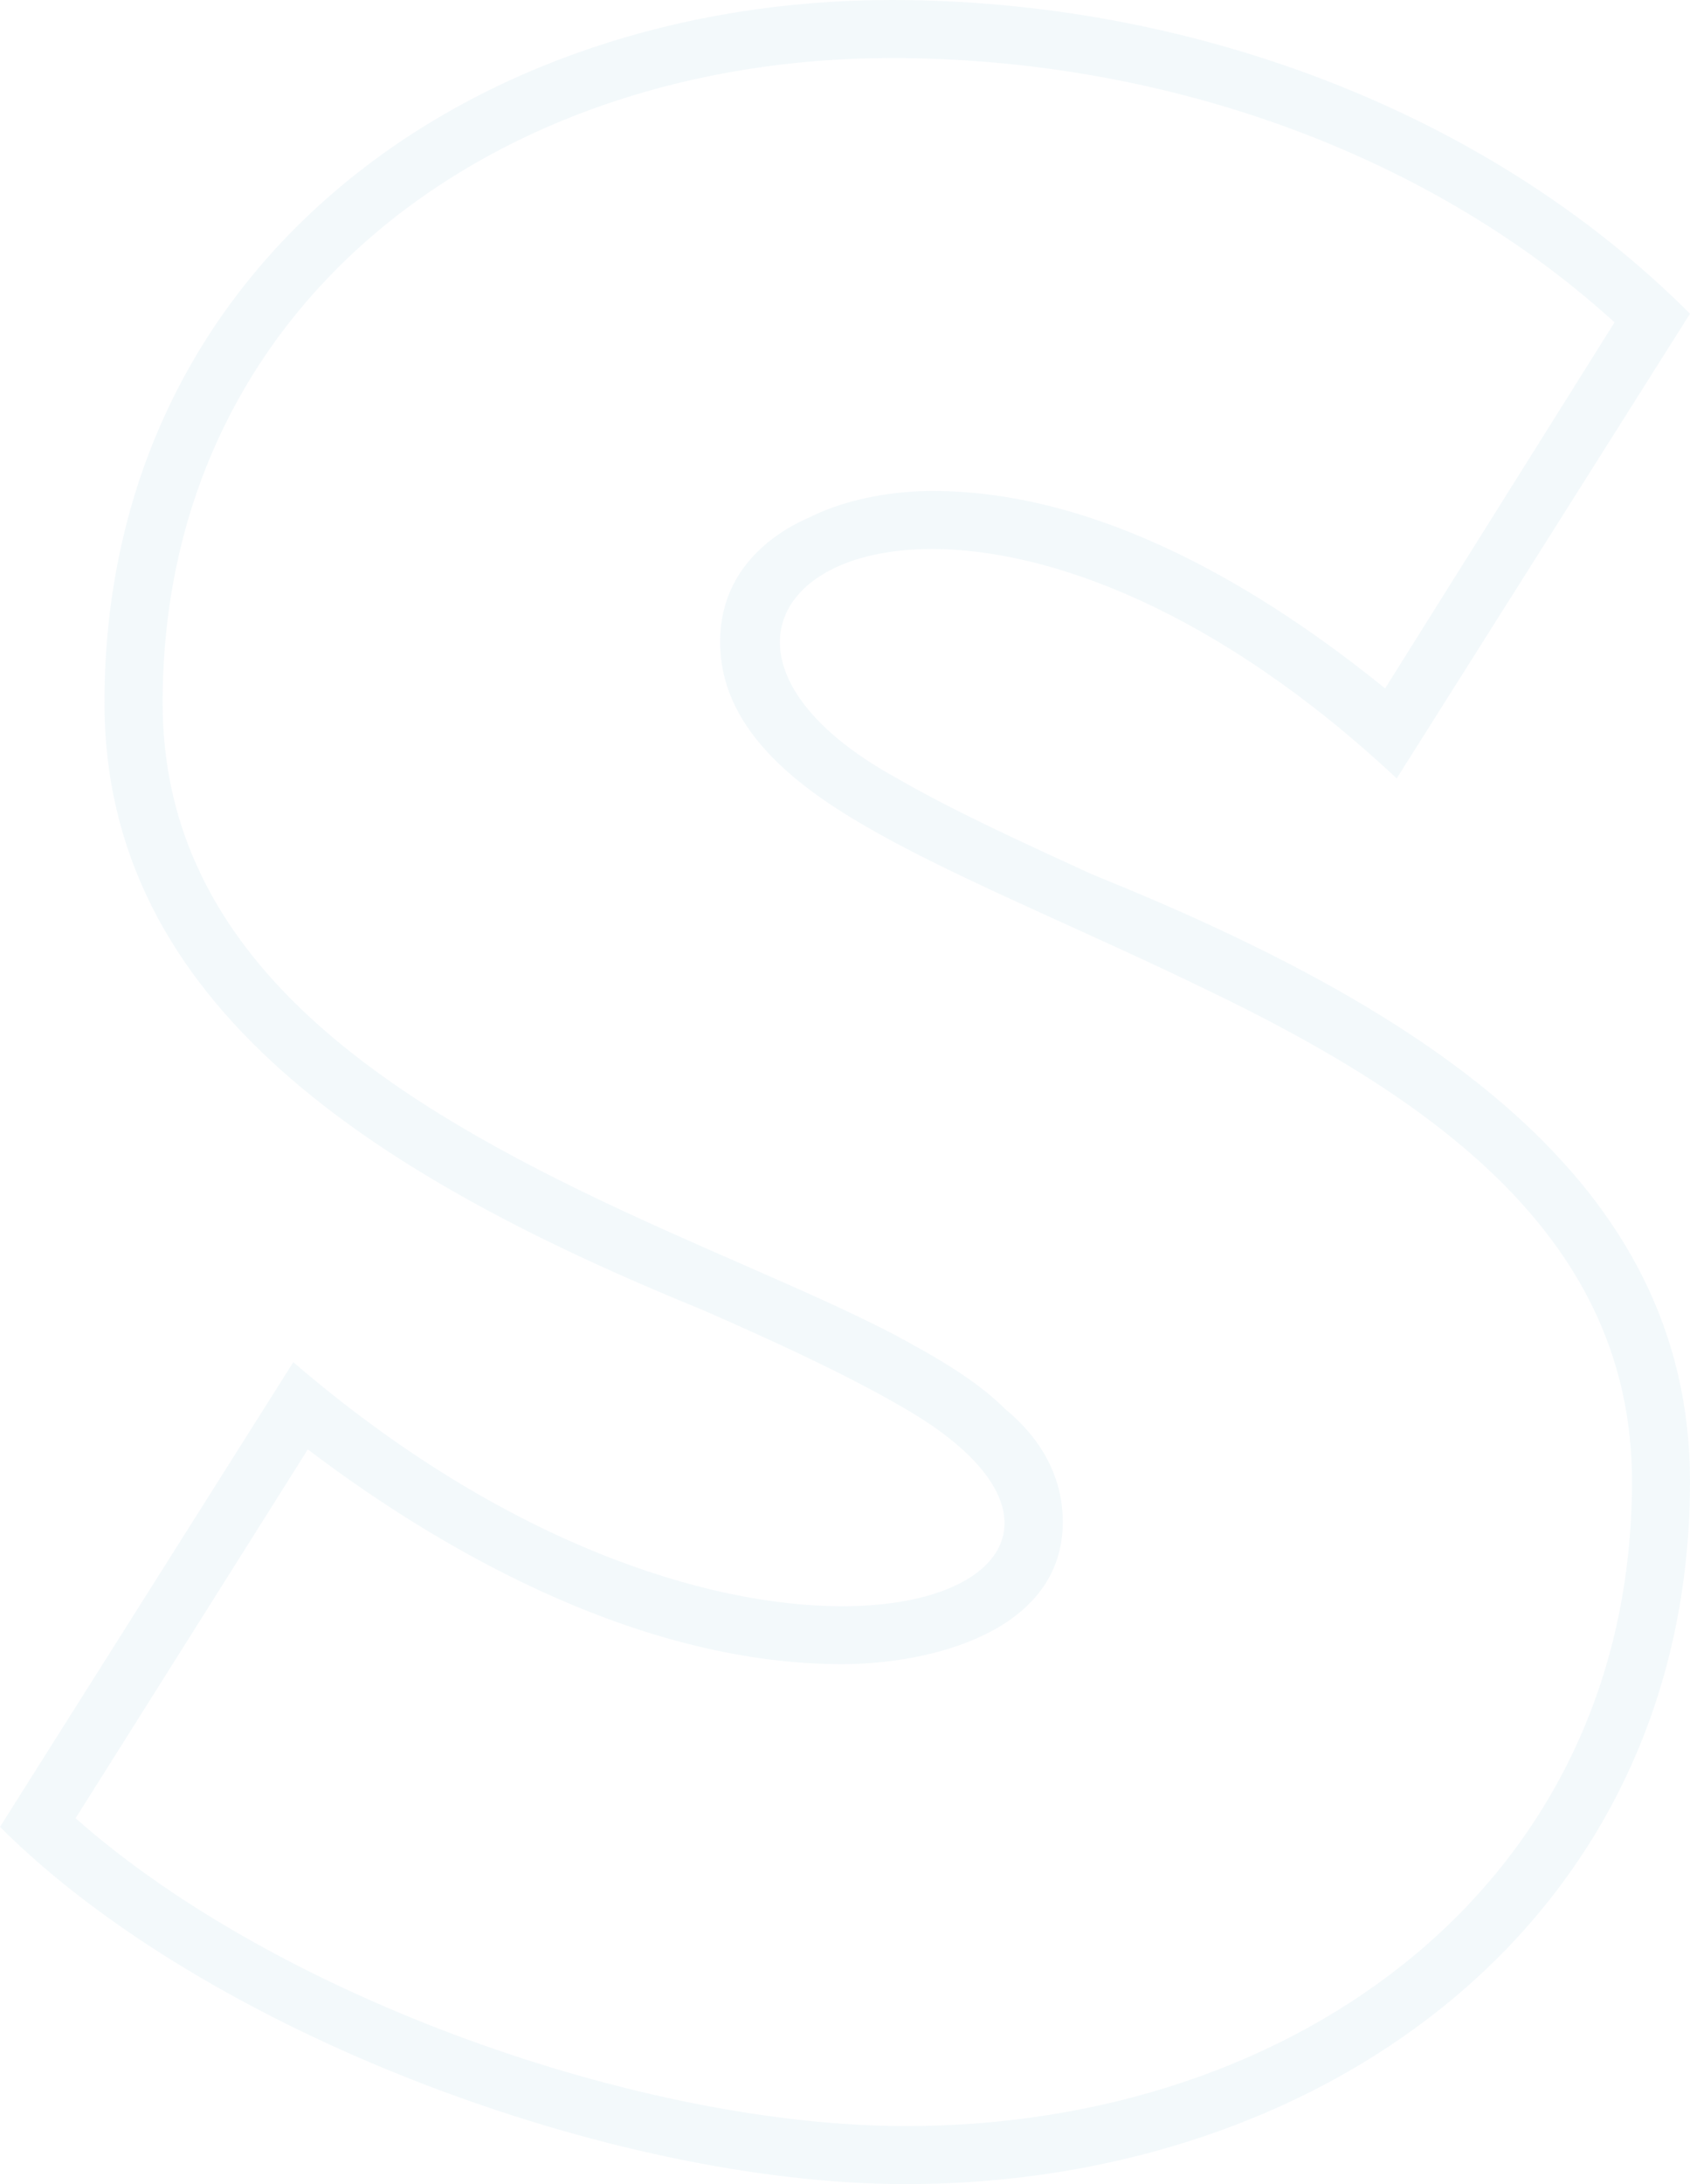 <?xml version="1.0" encoding="utf-8"?>
<svg xmlns="http://www.w3.org/2000/svg" fill="none" height="100%" overflow="visible" preserveAspectRatio="none" style="display: block;" viewBox="0 0 12.699 16.403" width="100%">
<path d="M12.132 2.421C10.692 1.112 8.684 0.436 6.699 0.436C3.731 0.436 1.222 2.269 1.222 5.279C1.222 7.067 2.662 8.114 4.364 8.943C5.215 9.358 6.066 9.685 6.699 10.012C7.026 10.187 7.331 10.361 7.55 10.579C7.79 10.775 7.986 11.059 7.986 11.43C7.986 12.259 6.982 12.498 6.328 12.498C4.866 12.498 3.404 11.713 2.313 10.885L0.568 13.655C2.095 15.007 4.822 15.967 6.808 15.967C9.753 15.967 12.263 14.134 12.263 11.124C12.263 9.314 10.801 8.267 9.077 7.438C8.226 7.024 7.375 6.675 6.721 6.326C6.153 6.02 5.411 5.562 5.411 4.821C5.411 4.297 5.783 4.014 6.088 3.883C6.393 3.73 6.764 3.687 7.004 3.687C8.27 3.687 9.491 4.428 10.408 5.17L12.132 2.421ZM6.699 0C8.902 0 11.15 0.807 12.699 2.356L10.495 5.846C9.143 4.581 7.877 4.123 7.004 4.123C5.739 4.123 5.346 5.082 6.742 5.846C7.157 6.086 7.681 6.326 8.205 6.566C10.692 7.569 12.699 8.856 12.699 11.124C12.699 14.418 9.95 16.403 6.808 16.403C4.604 16.403 1.549 15.269 0 13.72L2.204 10.23C3.775 11.582 5.302 12.063 6.328 12.063C7.615 12.063 8.074 11.299 6.764 10.558C6.349 10.318 5.826 10.077 5.28 9.838C2.815 8.834 0.785 7.548 0.785 5.279C0.785 1.985 3.535 0 6.699 0Z" fill="#0486B2" id="Vector" opacity="0.05"/>
</svg>